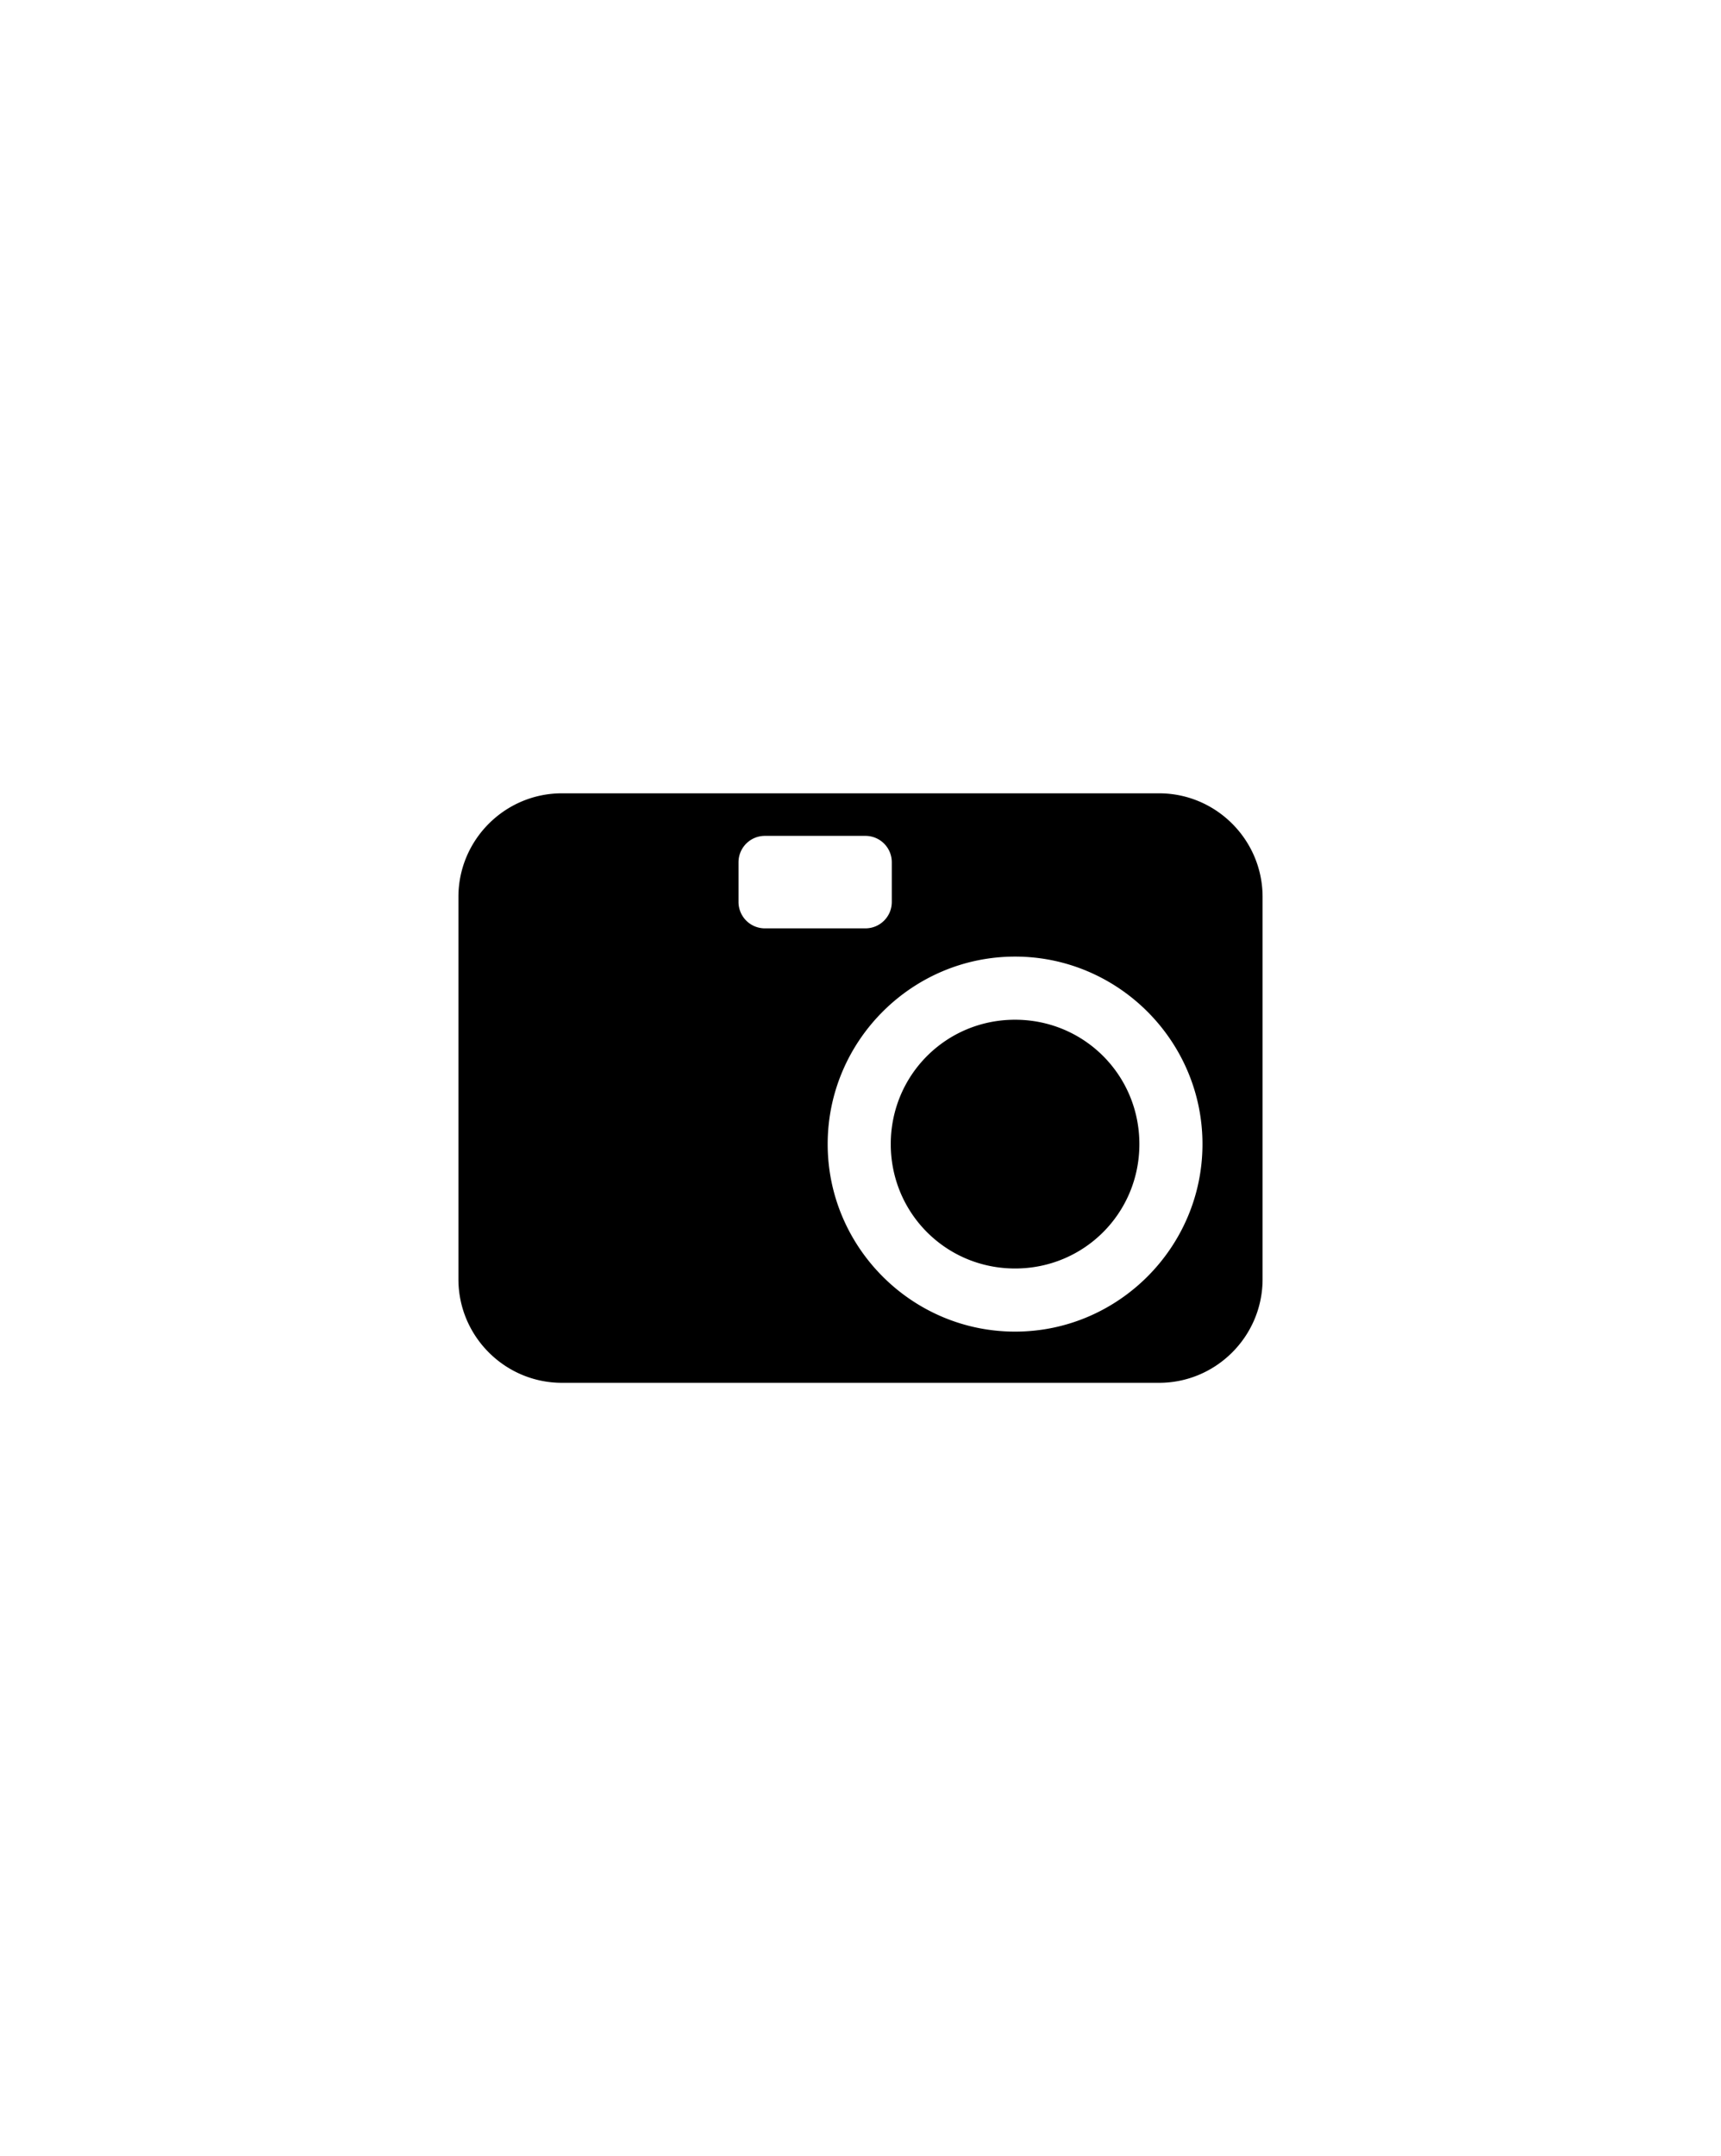 <svg xmlns="http://www.w3.org/2000/svg" viewBox="0 0 766.72 959.82"><defs><filter color-interpolation-filters="sRGB" x="0" y="0" width="1" height="1" id="a"><feColorMatrix in="SourceGraphic" type="luminanceToAlpha" result="result14"/><feComposite operator="out" result="fbSourceGraphic" in="SourceGraphic" in2="result14"/><feBlend result="result15" in2="fbSourceGraphic"/></filter></defs><g color="#000" fill-opacity=".997" fill-rule="evenodd"><path d="M139.346 144.312c-71.18 0-129.217 58.037-129.217 129.217v476.942c0 71.18 58.036 129.216 129.217 129.216h745.308c71.181 0 129.217-58.036 129.217-129.216V273.529c0-71.18-58.036-129.217-129.217-129.217z" style="marker:none" fill="#fff" overflow="visible" filter="url(#a)" enable-background="accumulate" transform="matrix(.357 0 0 .357 200.614 301.705)"/><path style="marker:none" d="M329.015 401.572V383.93c0-6.52 5.249-11.769 11.77-11.769h44.75c6.52 0 11.768 5.25 11.768 11.77v17.64c0 6.52-5.249 11.77-11.769 11.77h-44.75a11.743 11.743 0 01-11.769-11.77zm123.209 24.344c-45.943 0-83.488 37.545-83.488 83.488 0 45.942 37.545 83.487 83.488 83.487 45.942 0 83.487-37.545 83.487-83.487 0-45.943-37.545-83.488-83.487-83.488zm0 28.108c30.752 0 55.379 24.628 55.379 55.38 0 30.751-24.627 55.379-55.38 55.379-30.751 0-55.38-24.628-55.38-55.38 0-30.751 24.629-55.38 55.38-55.38zM250.35 353.214c-25.406 0-46.12 20.714-46.12 46.12v170.233c0 25.406 20.714 46.12 46.12 46.12h266.02c25.406 0 46.12-20.714 46.12-46.12V399.334c0-25.406-20.714-46.12-46.12-46.12z" overflow="visible" enable-background="accumulate"/></g></svg>